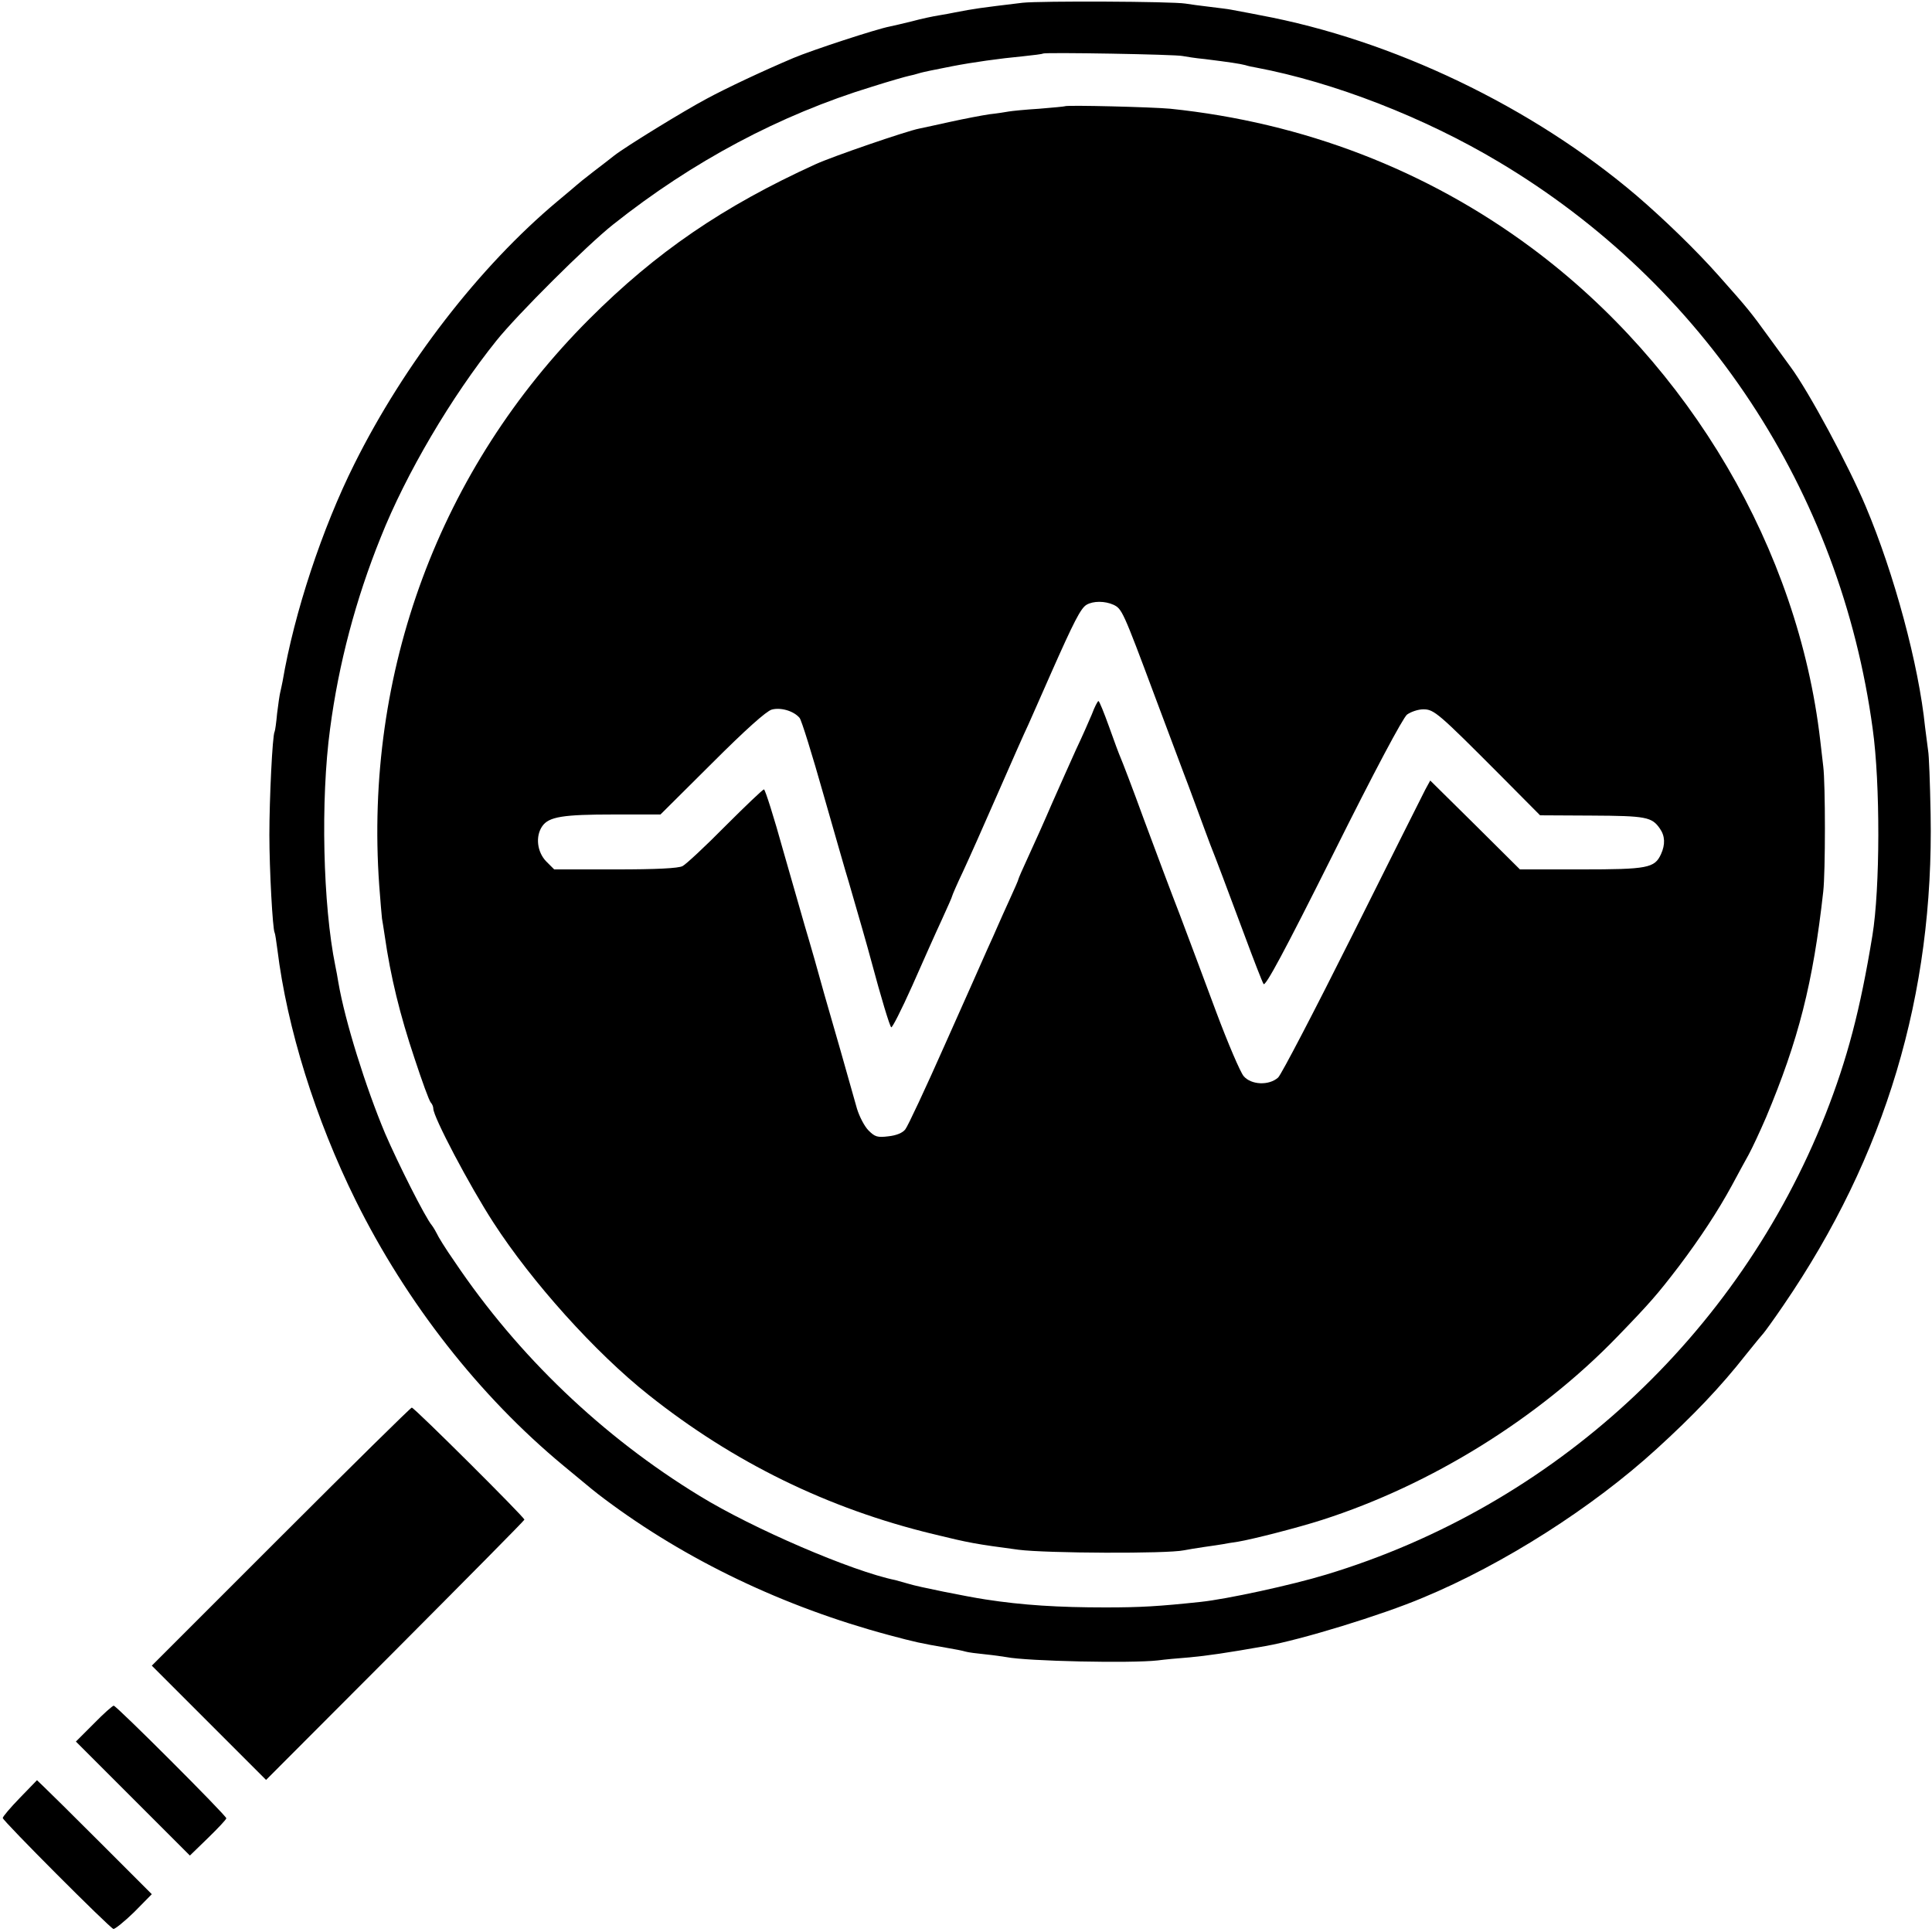 <?xml version="1.0" standalone="no"?>
<!DOCTYPE svg PUBLIC "-//W3C//DTD SVG 20010904//EN"
 "http://www.w3.org/TR/2001/REC-SVG-20010904/DTD/svg10.dtd">
<svg version="1.0" xmlns="http://www.w3.org/2000/svg"
 width="700pt" height="700pt" viewBox="0 0 700 700"
 preserveAspectRatio="xMidYMid meet">
<g transform="translate(0,700) scale(0.1,-0.1)"
fill="#000000" stroke="none">
<path d="M3705 6990 c-158 -19 -172 -21 -245 -35 -14 -3 -41 -8 -60 -11 -19
-3 -62 -12 -95 -21 -33 -8 -70 -17 -81 -19 -48 -9 -283 -86 -349 -114 -111
-47 -245 -110 -315 -148 -81 -43 -293 -173 -335 -206 -11 -9 -45 -35 -75 -58
-30 -23 -57 -45 -60 -48 -3 -3 -34 -29 -70 -59 -283 -237 -555 -589 -736 -952
-117 -234 -218 -540 -260 -787 -3 -15 -7 -34 -9 -42 -2 -8 -7 -42 -11 -75 -3
-33 -7 -62 -9 -66 -8 -12 -19 -246 -19 -374 0 -126 12 -343 19 -354 2 -3 6
-31 10 -61 35 -285 138 -615 284 -910 184 -371 448 -708 752 -960 112 -93 112
-93 149 -121 296 -222 650 -391 1030 -493 97 -26 116 -30 208 -46 30 -5 61
-11 70 -14 10 -3 42 -7 72 -10 30 -3 64 -8 76 -10 76 -15 452 -23 549 -12 22
3 74 8 115 11 64 6 134 16 275 41 127 22 421 112 570 175 292 121 615 327 847
539 133 121 233 226 324 342 32 40 61 75 64 78 3 3 36 48 72 101 370 541 545
1126 533 1779 -2 113 -6 216 -9 230 -2 14 -7 52 -11 85 -23 227 -112 556 -215
800 -63 150 -207 417 -272 505 -10 14 -45 62 -78 107 -68 94 -78 106 -181 222
-84 95 -199 206 -299 292 -378 322 -885 565 -1365 654 -49 10 -97 18 -105 20
-9 2 -43 6 -75 10 -33 4 -73 9 -90 12 -49 8 -525 10 -590 3z m580 -193 c11 -2
47 -8 80 -11 89 -11 128 -17 147 -22 9 -3 27 -7 40 -9 281 -53 610 -181 879
-342 743 -443 1237 -1191 1354 -2053 28 -199 27 -580 -1 -750 -44 -269 -91
-447 -170 -648 -317 -801 -985 -1418 -1809 -1667 -125 -38 -360 -89 -455 -99
-151 -16 -216 -20 -345 -20 -169 0 -300 8 -435 29 -66 10 -245 46 -276 56 -17
5 -40 11 -50 14 -157 32 -517 187 -709 305 -351 214 -658 507 -888 849 -33 47
-61 93 -64 101 -4 8 -12 22 -18 30 -24 28 -123 225 -170 334 -70 167 -145 406
-169 546 -3 19 -8 46 -11 60 -45 220 -54 602 -19 860 31 235 93 469 183 692
92 232 257 511 419 713 76 95 329 347 424 422 287 228 604 397 938 499 63 20
123 37 133 39 10 2 26 6 35 9 9 3 28 7 42 10 14 3 50 10 80 16 72 14 171 28
256 36 38 4 71 8 73 10 6 5 482 -3 506 -9z"/>
<path d="M3858 6615 c-2 -1 -43 -5 -93 -9 -49 -3 -99 -8 -110 -10 -11 -2 -42
-7 -70 -10 -27 -4 -90 -16 -140 -27 -49 -11 -101 -22 -115 -25 -46 -9 -314
-101 -375 -129 -336 -153 -578 -319 -820 -561 -542 -542 -816 -1279 -761
-2052 4 -56 9 -110 10 -120 2 -9 6 -38 10 -63 21 -147 55 -286 108 -444 27
-82 53 -154 59 -160 5 -5 9 -15 9 -22 0 -30 131 -279 218 -413 139 -215 369
-471 562 -624 308 -245 650 -412 1030 -504 135 -33 153 -36 310 -57 101 -13
540 -15 600 -2 14 3 47 8 73 12 27 4 57 8 67 10 9 2 34 6 55 9 54 9 218 51
305 79 396 127 785 369 1070 664 119 123 145 153 223 255 77 102 142 201 192
293 21 39 48 89 61 112 13 24 41 84 63 135 117 279 170 485 207 818 8 70 8
390 0 453 -3 26 -8 68 -11 95 -80 690 -471 1357 -1046 1784 -380 282 -826 454
-1309 504 -63 6 -376 14 -382 9z m176 -1806 c31 -15 34 -20 150 -331 53 -141
100 -267 105 -280 5 -13 26 -68 46 -123 20 -55 43 -116 50 -135 22 -55 58
-151 124 -328 33 -89 64 -169 69 -177 6 -12 75 116 252 470 151 303 253 494
268 506 14 10 40 19 59 19 39 0 54 -13 284 -244 l139 -140 187 -1 c197 -1 218
-5 247 -47 19 -27 20 -58 4 -93 -23 -50 -48 -55 -289 -55 l-222 0 -162 161
-163 161 -18 -33 c-10 -19 -129 -257 -265 -529 -136 -272 -257 -504 -268 -514
-33 -30 -98 -27 -125 5 -12 14 -57 119 -100 234 -43 116 -102 273 -131 350
-30 77 -88 232 -130 345 -41 113 -80 214 -85 225 -5 11 -24 62 -42 113 -18 50
-35 92 -38 92 -3 0 -14 -21 -24 -48 -11 -26 -36 -83 -57 -127 -20 -44 -59
-132 -87 -195 -27 -63 -66 -150 -86 -193 -20 -43 -36 -80 -36 -82 0 -3 -14
-35 -31 -72 -17 -38 -37 -81 -44 -98 -7 -16 -24 -55 -38 -85 -13 -30 -82 -185
-153 -344 -70 -158 -135 -297 -144 -308 -10 -13 -33 -22 -61 -25 -40 -5 -49
-2 -72 21 -15 15 -33 50 -42 79 -8 28 -35 124 -60 212 -56 194 -69 239 -94
330 -11 39 -27 93 -35 120 -8 28 -43 150 -78 272 -34 123 -66 223 -70 223 -4
0 -67 -60 -140 -133 -73 -74 -143 -139 -155 -145 -15 -8 -94 -12 -243 -12
l-222 0 -29 29 c-33 34 -40 91 -14 128 24 34 75 42 259 42 l169 0 186 185
c123 123 197 189 217 195 33 9 80 -5 101 -30 7 -8 46 -134 87 -279 42 -146 82
-287 91 -315 37 -127 68 -235 81 -284 37 -138 67 -237 73 -243 3 -4 37 63 76
150 38 86 86 194 107 239 21 46 38 84 38 87 0 2 17 42 39 88 21 45 78 173 126
283 48 110 98 223 111 250 12 28 50 112 83 188 82 185 107 234 128 246 24 14
66 14 97 0z"/>
<path d="M1017 1432 l-467 -467 207 -207 207 -207 468 469 c257 258 468 471
468 474 0 9 -399 406 -408 406 -4 0 -217 -210 -475 -468z"/>
<path d="M340 755 l-65 -65 207 -207 206 -206 66 64 c36 35 66 67 66 71 0 10
-398 408 -408 408 -4 0 -37 -29 -72 -65z"/>
<path d="M72 486 c-34 -35 -62 -68 -62 -73 0 -10 385 -396 401 -402 5 -1 39
26 75 61 l64 65 -184 184 c-101 101 -195 194 -208 206 l-24 23 -62 -64z"/>
</g>
</svg>
